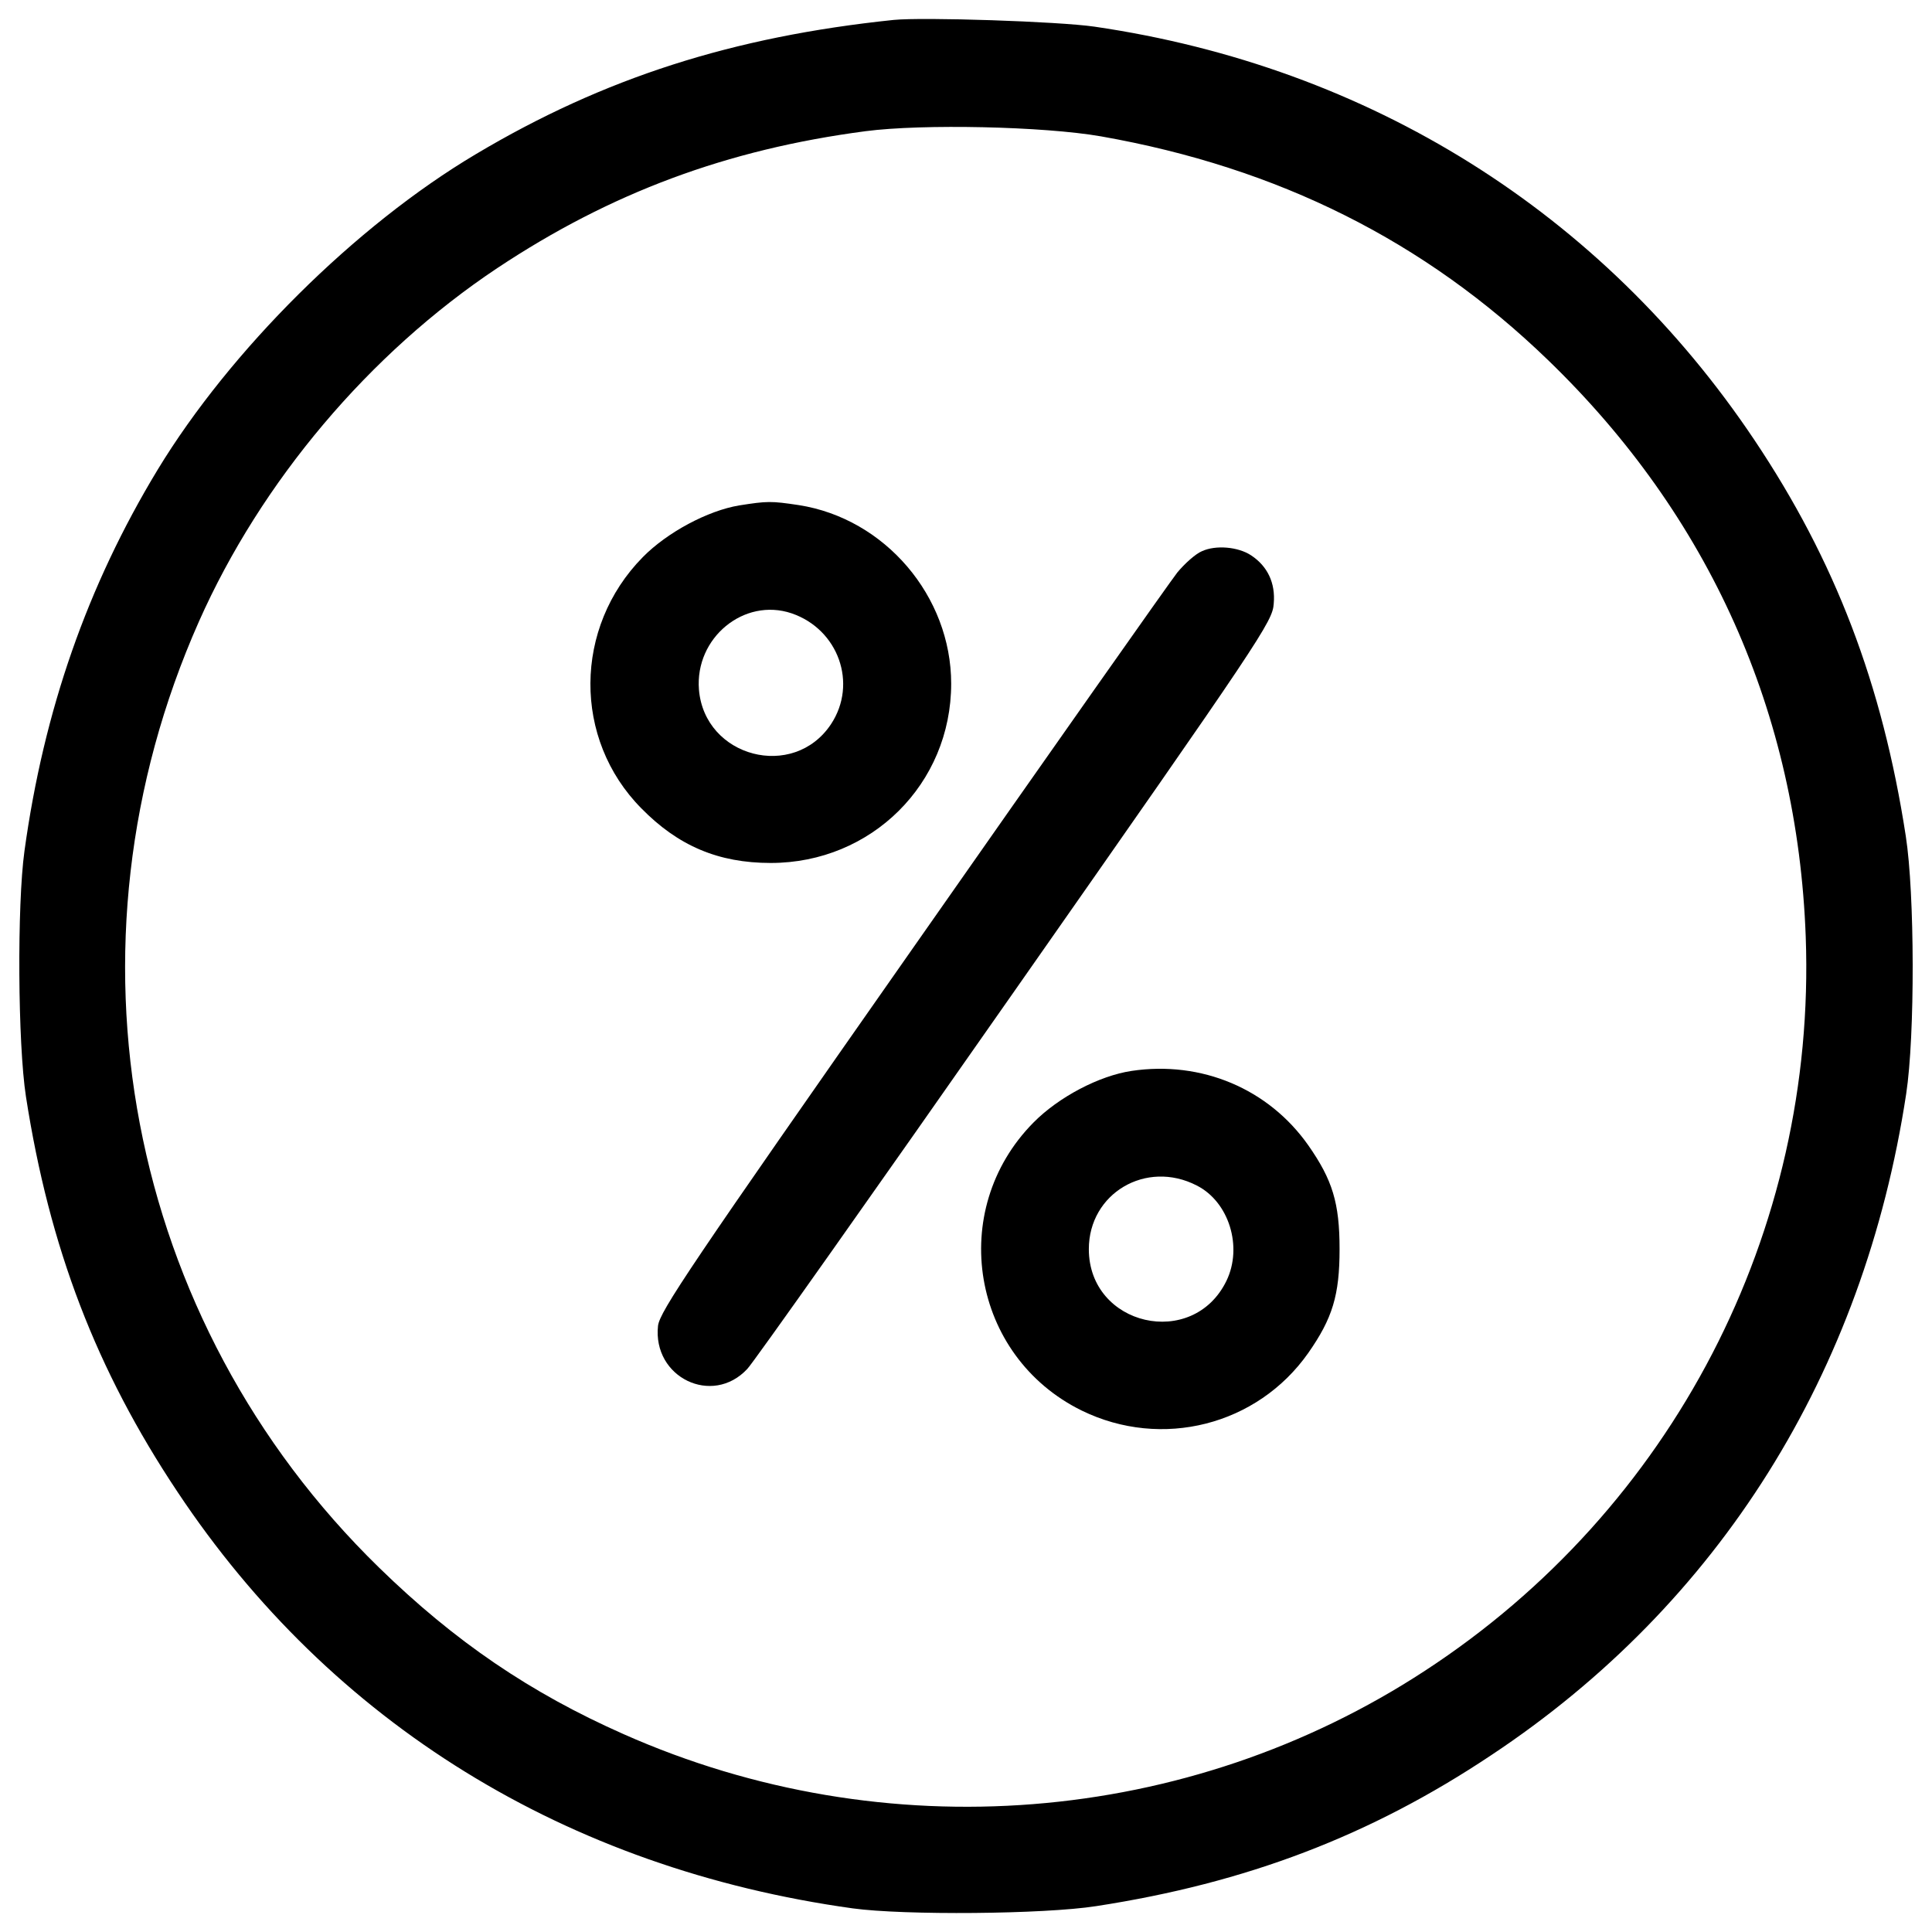 <?xml version="1.0" encoding="utf-8"?>
<!-- Svg Vector Icons : http://www.onlinewebfonts.com/icon -->
<!DOCTYPE svg PUBLIC "-//W3C//DTD SVG 1.1//EN" "http://www.w3.org/Graphics/SVG/1.1/DTD/svg11.dtd">
<svg version="1.1" xmlns="http://www.w3.org/2000/svg" xmlns:xlink="http://www.w3.org/1999/xlink" x="0px" y="0px" viewBox="0 0 1000 1000" enable-background="new 0 0 1000 1000" xml:space="preserve">
<g><g transform="translate(0,511) scale(0.1,-0.1)"><path d="M4624.8,5006.8c-831.9-86.7-1500-300.4-2162.4-695.1c-622-369.7-1270.9-1014.8-1646.4-1632.9C452.1,2077.9,226.8,1432.9,126.6,705C88.1,427.7,92-292.5,134.3-565.9c121.3-781.8,363.9-1415.3,783.7-2045c797.2-1199.6,2014.2-1950.6,3495-2156.7c265.7-36.6,991.7-30.8,1261.3,11.6c776,119.4,1419.2,363.9,2045,781.8c1178.5,781.8,1927.5,1977.6,2147,3421.8c46.2,302.3,44.3,1037.9-1.9,1334.4c-121.3,787.6-365.9,1426.9-783.7,2050.8c-787.6,1176.6-1993,1931.4-3416,2139.3C5477.9,4999.1,4778.9,5022.2,4624.8,5006.8z M5699.3,4404.1C6615.9,4242.3,7374.6,3863,8012,3246.8C8847.6,2440,9304,1419.4,9346.4,262.1c55.8-1527-689.4-2963.5-1969.9-3799.2C6146-4342,4578.6-4465.2,3228.8-3866.4c-483.3,213.8-874.2,479.5-1267,862.7C650.4-1725.1,282.6,210.1,1029.7,1893.1c321.6,724,881.9,1388.3,1544.3,1829.3c585.4,389,1188.1,614.3,1906.3,708.6C4775,4469.5,5402.8,4456,5699.3,4404.1z"/><path d="M3825.7,2493.9c-161.7-27-371.6-138.6-498.7-267.7c-358.2-363.9-362-941.6-7.7-1299.8c190.6-194.5,398.6-283.1,670.1-283.1c521.8,0,933.9,410.2,933.9,928.1c0,452.5-342.8,855-789.5,924.3C3991.3,2517,3972,2517,3825.7,2493.9z M4097.2,1935.5c242.6-82.8,342.8-363.9,204.1-573.8c-194.5-292.7-654.7-171.4-683.6,179.1C3596.6,1808.4,3850.7,2018.3,4097.2,1935.5z"/><path d="M6221.2,2257c-32.7-13.5-88.6-63.6-127.1-109.8c-36.6-46.2-654.7-924.3-1373-1950.6C3573.4-1442,3415.5-1677,3405.9-1752.1c-28.9-267.7,281.1-417.9,462.1-223.4c28.9,28.9,650.8,908.9,1384.5,1958.3C6533.1,1812.2,6587,1893.1,6592.8,1985.5c9.6,107.8-32.7,194.5-117.5,250.3C6407.9,2280.1,6292.4,2289.8,6221.2,2257z"/><path d="M5857.2-433c-167.5-25-377.4-134.8-508.4-267.7c-448.7-454.4-321.6-1209.3,250.3-1490.4c414-202.2,908.9-77,1172.7,298.5c125.2,179.1,161.8,298.5,161.8,537.2c0,238.8-36.6,358.2-161.8,537.2C6565.8-525.4,6219.2-379.1,5857.2-433z M6194.2-1026.1c167.5-84.7,238.8-317.7,154.1-493c-173.3-358.2-712.5-234.9-712.5,163.7C5635.8-1066.6,5932.3-891.3,6194.2-1026.1z"/></g></g>
</svg>